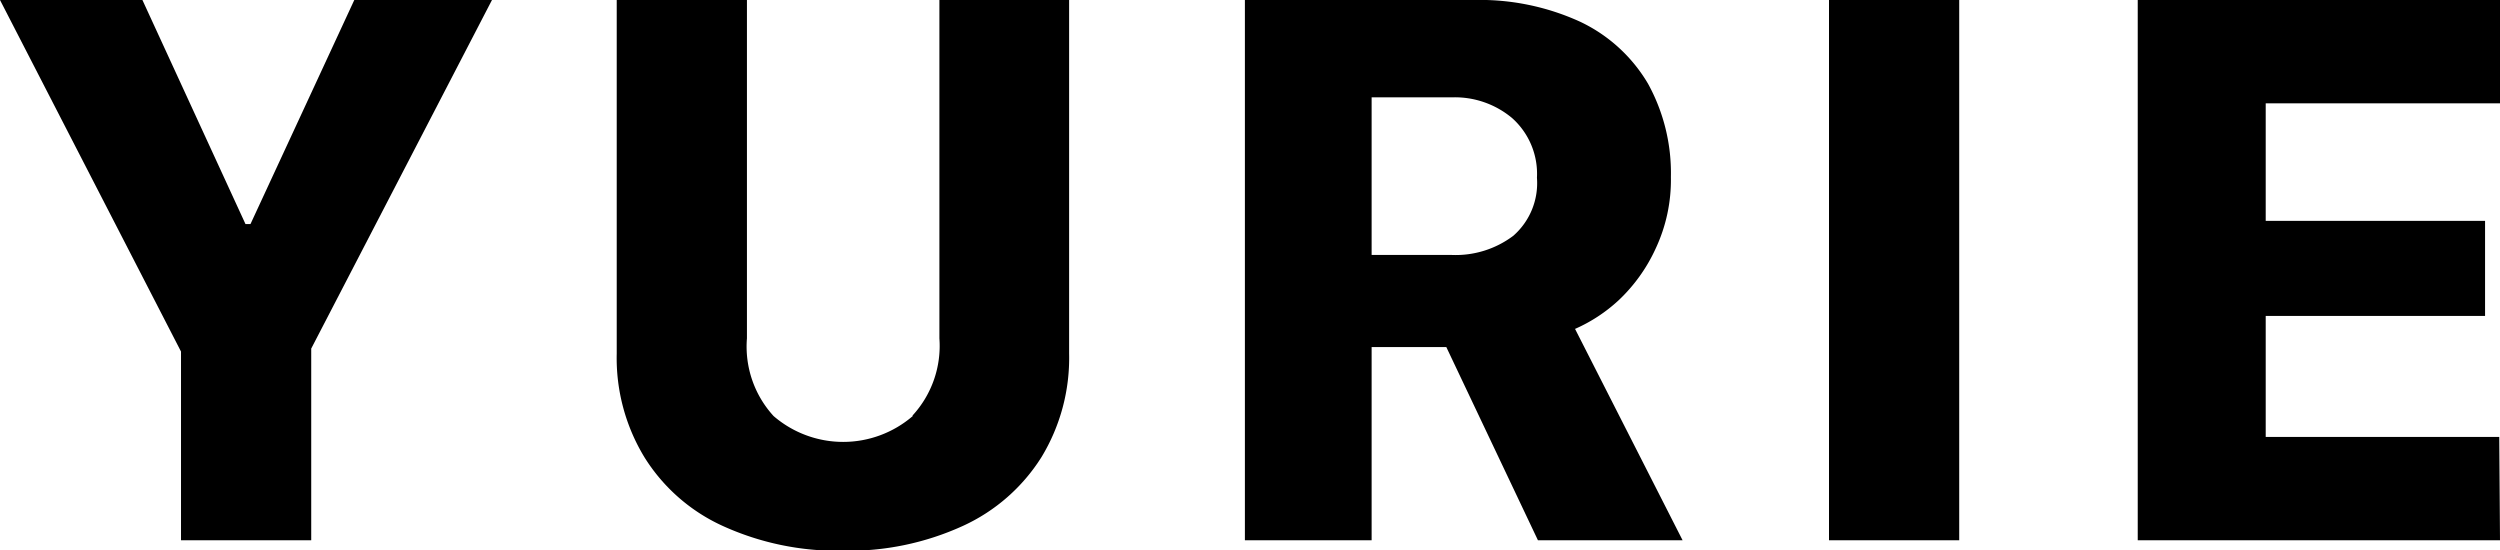 <svg xmlns="http://www.w3.org/2000/svg" viewBox="0 0 100.41 22.1"><g id="レイヤー_2" data-name="レイヤー 2"><g id="レイヤー_1-2" data-name="レイヤー 1"><path d="M7.27,21.7V14.12L0,0H5.72L9.86,9h.2L14.23,0h5.53L12.5,14V21.7Z"/><path d="M36.65,16.69a4.13,4.13,0,0,0,1.08-3.1V0h5.21V14.2a7.67,7.67,0,0,1-1.11,4.16,7.33,7.33,0,0,1-3.15,2.76,11.07,11.07,0,0,1-4.83,1,11.13,11.13,0,0,1-4.83-1,7.24,7.24,0,0,1-3.14-2.76,7.67,7.67,0,0,1-1.11-4.16V0H30V13.59a4.13,4.13,0,0,0,1.07,3.12,4.28,4.28,0,0,0,5.59,0Z"/><path d="M63.48.88a6.28,6.28,0,0,1,2.71,2.48,7.44,7.44,0,0,1,.92,3.75A6.5,6.5,0,0,1,66.49,10,6.64,6.64,0,0,1,65,12.07a6.31,6.31,0,0,1-1.74,1.14l4.32,8.49H61.77l-3.68-7.76h-3V21.7H50V0h9.18A9.69,9.69,0,0,1,63.48.88ZM58.3,10.24a3.85,3.85,0,0,0,2.48-.77,2.81,2.81,0,0,0,.95-2.33,3,3,0,0,0-1-2.4,3.58,3.58,0,0,0-2.41-.83H55.09v6.33Z"/><path d="M73.46,21.7V0h5.23V21.7Z"/><path d="M100.41,21.7H85.86V0h14.55V4.15H91V8.87h8.81v3.82H91v4.86h9.38Z"/></g></g></svg>